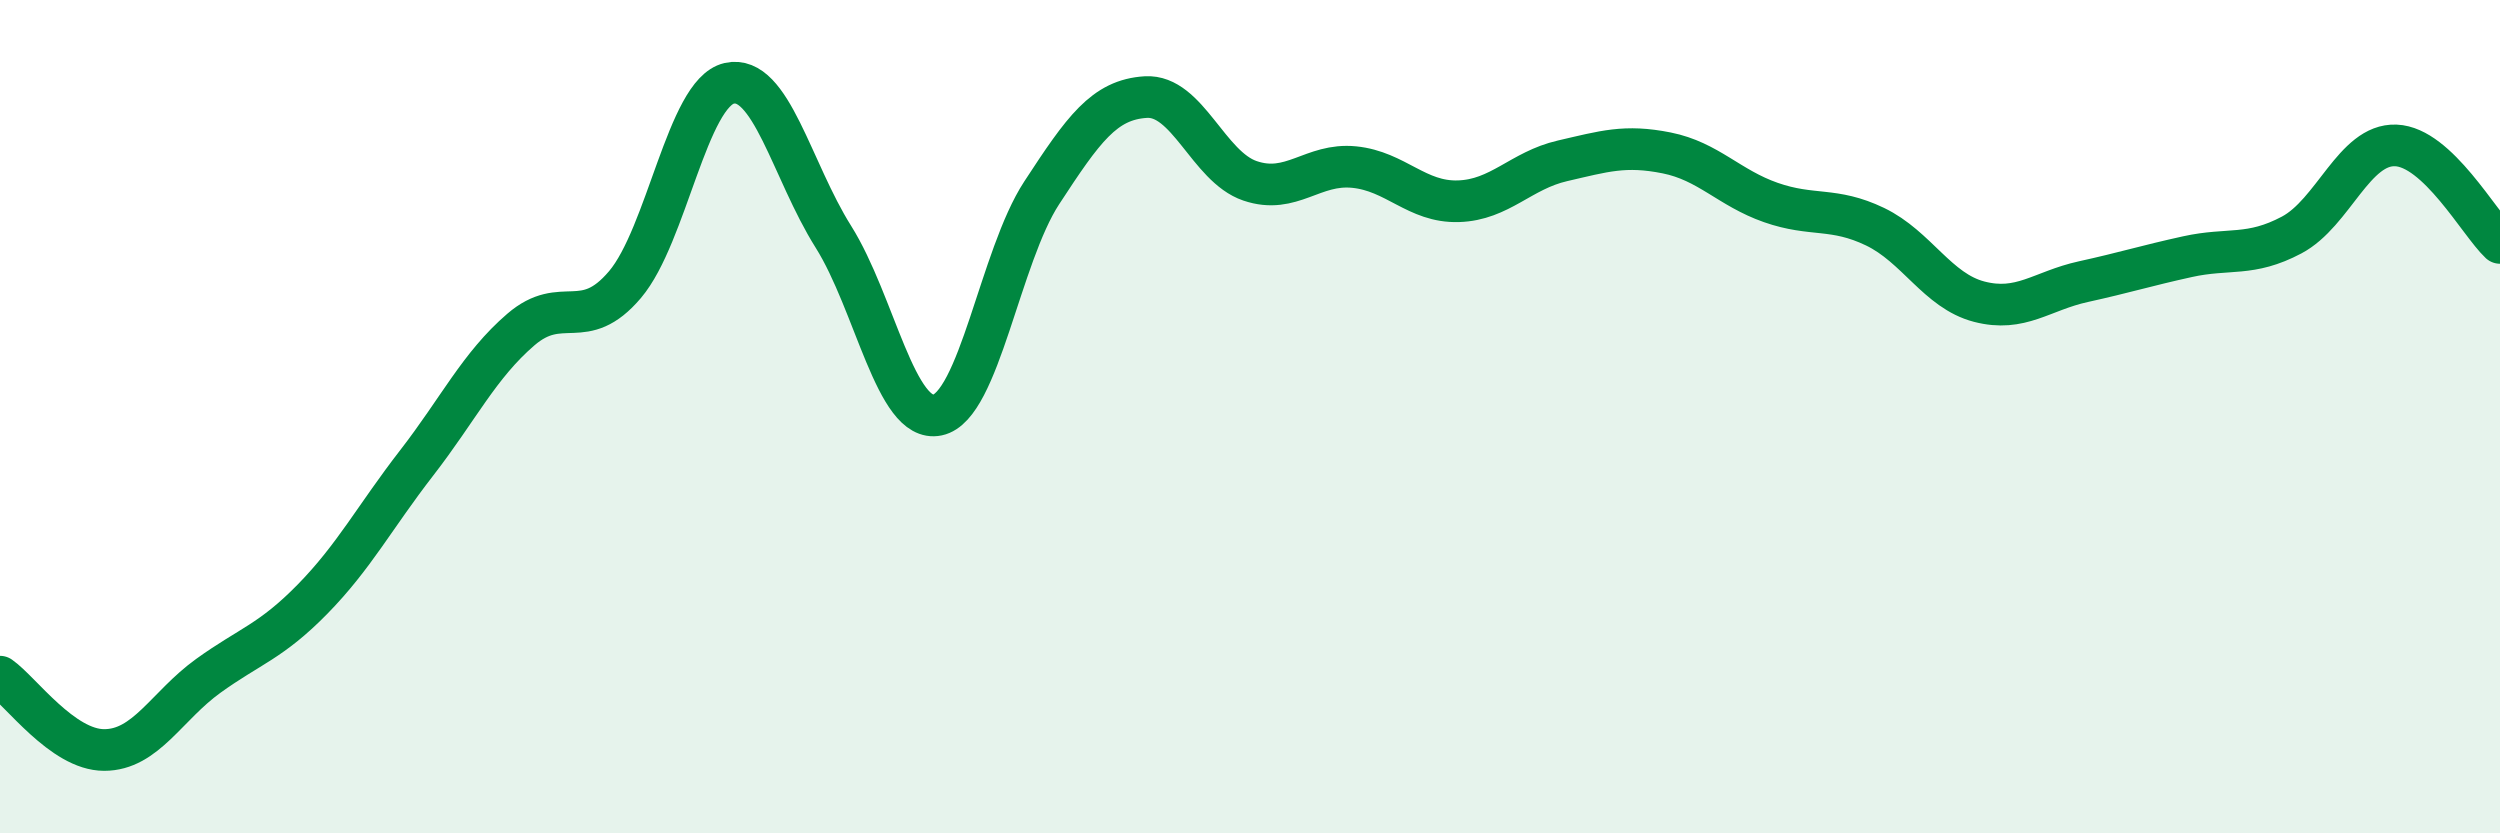 
    <svg width="60" height="20" viewBox="0 0 60 20" xmlns="http://www.w3.org/2000/svg">
      <path
        d="M 0,16.24 C 0.5,16.59 1.5,18 2.5,18 C 3.5,18 4,16.94 5,16.22 C 6,15.5 6.5,15.4 7.5,14.38 C 8.5,13.36 9,12.4 10,11.11 C 11,9.82 11.5,8.77 12.5,7.91 C 13.5,7.05 14,8.01 15,6.83 C 16,5.65 16.5,2.23 17.5,2 C 18.5,1.77 19,4.09 20,5.68 C 21,7.27 21.5,10.17 22.5,9.96 C 23.5,9.75 24,6.16 25,4.63 C 26,3.1 26.5,2.39 27.5,2.33 C 28.5,2.27 29,4 30,4.34 C 31,4.68 31.5,3.91 32.5,4.01 C 33.5,4.11 34,4.86 35,4.83 C 36,4.8 36.5,4.09 37.5,3.86 C 38.5,3.63 39,3.47 40,3.67 C 41,3.87 41.5,4.51 42.5,4.86 C 43.5,5.21 44,4.96 45,5.44 C 46,5.92 46.5,6.98 47.5,7.24 C 48.5,7.5 49,6.98 50,6.76 C 51,6.54 51.5,6.38 52.5,6.16 C 53.5,5.94 54,6.17 55,5.64 C 56,5.11 56.5,3.45 57.5,3.49 C 58.5,3.53 59.5,5.36 60,5.83L60 20L0 20Z"
        fill="#008740"
        opacity="0.1"
        stroke-linecap="round"
        stroke-linejoin="round"
      />
      <path
        d="M 0,16.24 C 0.5,16.59 1.5,18 2.5,18 C 3.5,18 4,16.94 5,16.22 C 6,15.5 6.5,15.4 7.5,14.38 C 8.5,13.36 9,12.4 10,11.11 C 11,9.82 11.5,8.77 12.5,7.91 C 13.5,7.05 14,8.01 15,6.83 C 16,5.65 16.5,2.23 17.5,2 C 18.5,1.77 19,4.09 20,5.68 C 21,7.27 21.5,10.17 22.5,9.96 C 23.5,9.75 24,6.16 25,4.63 C 26,3.1 26.5,2.39 27.5,2.33 C 28.5,2.27 29,4 30,4.34 C 31,4.68 31.5,3.91 32.5,4.01 C 33.5,4.11 34,4.86 35,4.83 C 36,4.8 36.5,4.09 37.5,3.86 C 38.5,3.63 39,3.47 40,3.67 C 41,3.87 41.5,4.51 42.5,4.86 C 43.5,5.21 44,4.96 45,5.44 C 46,5.92 46.5,6.98 47.5,7.24 C 48.5,7.5 49,6.98 50,6.76 C 51,6.54 51.5,6.38 52.5,6.16 C 53.5,5.94 54,6.17 55,5.64 C 56,5.11 56.5,3.45 57.5,3.49 C 58.5,3.53 59.5,5.36 60,5.83"
        stroke="#008740"
        stroke-width="1"
        fill="none"
        stroke-linecap="round"
        stroke-linejoin="round"
      />
    </svg>
  